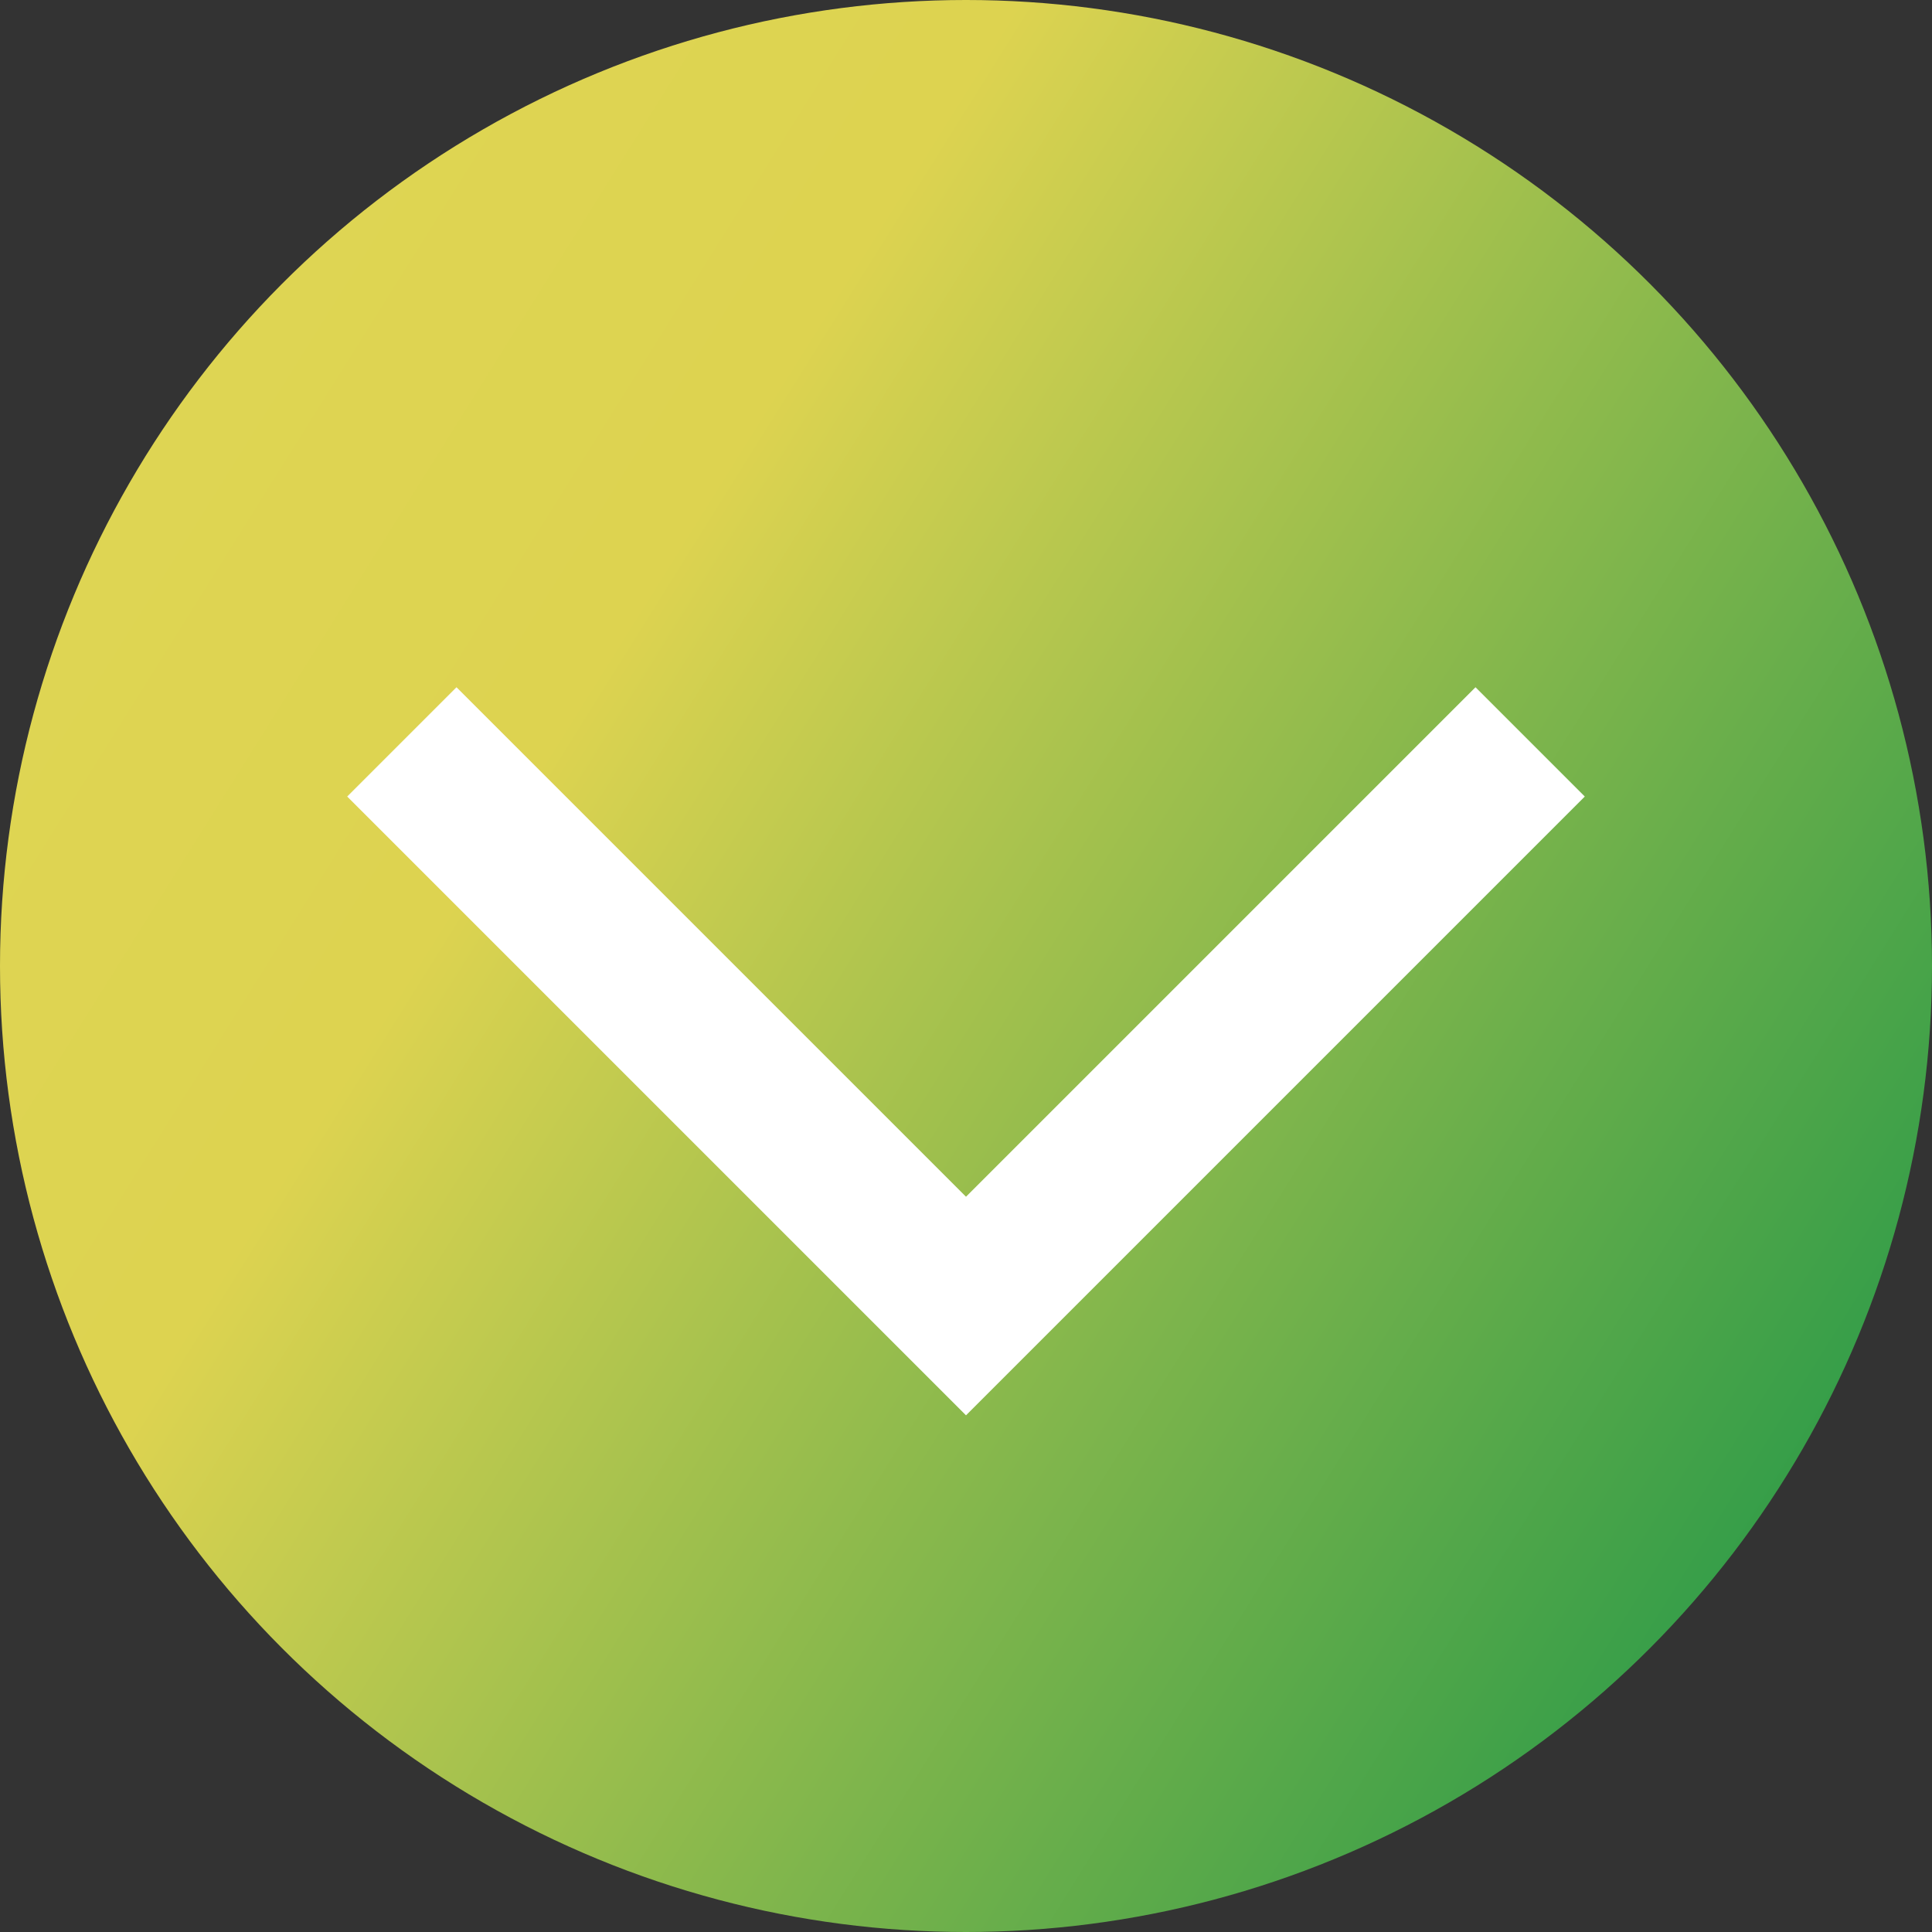 <?xml version="1.0" encoding="UTF-8"?>
<svg id="_レイヤー_2" data-name="レイヤー 2" xmlns="http://www.w3.org/2000/svg" xmlns:xlink="http://www.w3.org/1999/xlink" viewBox="0 0 25 25">
  <rect x="0" y="0" width="25" height="25" fill="#333333" stroke="none"/>
  <defs>
    <style>
      .cls-1 {
        fill: none;
        stroke: #fff;
        stroke-miterlimit: 10;
        stroke-width: 2px;
      }

      .cls-2 {
        fill: url(#_名称未設定グラデーション_7);
        stroke-width: 0px;
      }
    </style>
    <linearGradient id="_名称未設定グラデーション_7" data-name="名称未設定グラデーション 7" x1="-15.92" y1="-5.29" x2="45.38" y2="33.08" gradientUnits="userSpaceOnUse">
      <stop offset="0" stop-color="#ffffa1"/>
      <stop offset=".05" stop-color="#f6f38c"/>
      <stop offset=".13" stop-color="#ebe572"/>
      <stop offset=".21" stop-color="#e3db5f"/>
      <stop offset=".29" stop-color="#ded553"/>
      <stop offset=".38" stop-color="#ddd350"/>
      <stop offset=".72" stop-color="#008d46"/>
      <stop offset="1" stop-color="#6464e2"/>
    </linearGradient>
  </defs>
  <g id="_レイアウト" data-name="レイアウト">
    <g>
      <circle class="cls-2" cx="12.5" cy="12.5" r="12.5"/>
      <polyline class="cls-1" points="19.8 9.6 12.5 16.9 5.2 9.6"/>
    </g>
  </g>
</svg>